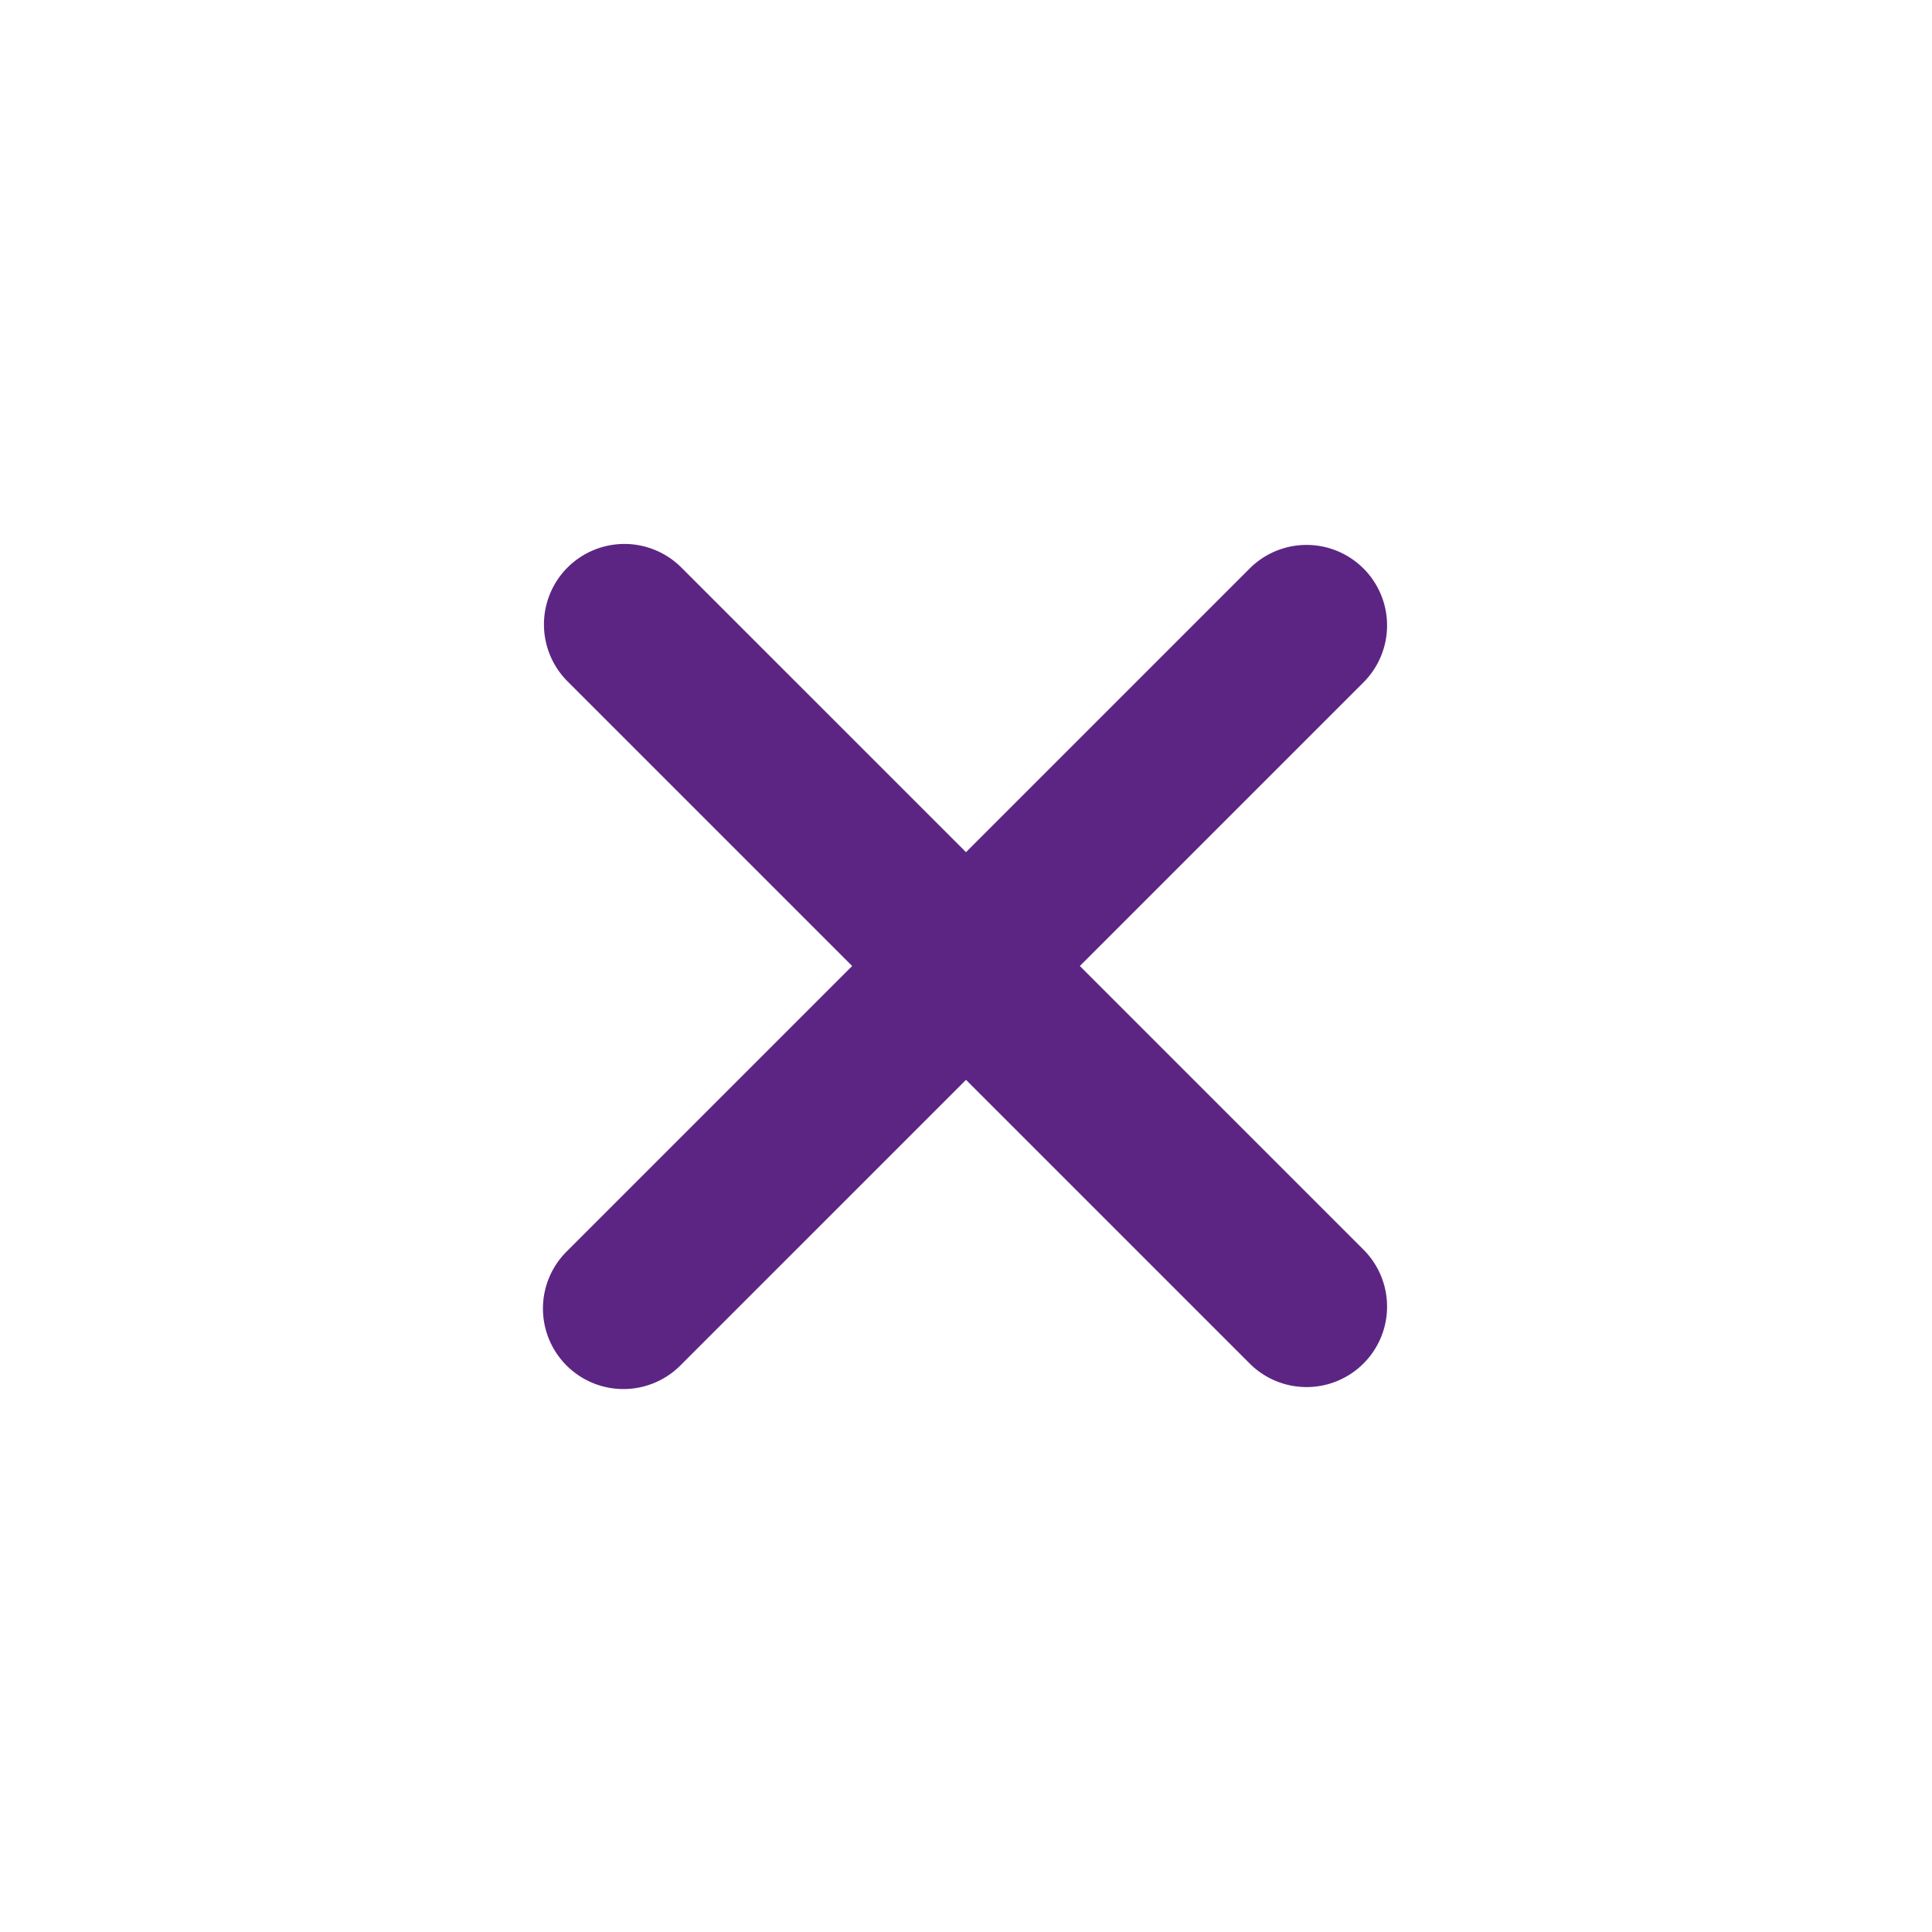 <svg id="SvgjsSvg1001" width="288" height="288" xmlns="http://www.w3.org/2000/svg" version="1.1" xmlns:xlink="http://www.w3.org/1999/xlink" xmlns:svgjs="http://svgjs.com/svgjs"><defs id="SvgjsDefs1002"></defs><g id="SvgjsG1008"><svg xmlns="http://www.w3.org/2000/svg" fill="none" viewBox="0 0 24 24" width="288" height="288"><path fill="#5c2583" d="M7.05 7.05a1 1 0 0 0 0 1.414L10.586 12 7.05 15.536a1 1 0 1 0 1.414 1.414L12 13.414l3.536 3.536a1 1 0 0 0 1.414-1.414L13.414 12l3.536-3.536a1 1 0 0 0-1.414-1.414L12 10.586 8.464 7.05a1 1 0 0 0-1.414 0Z" class="color000 svgShape"></path></svg></g></svg>